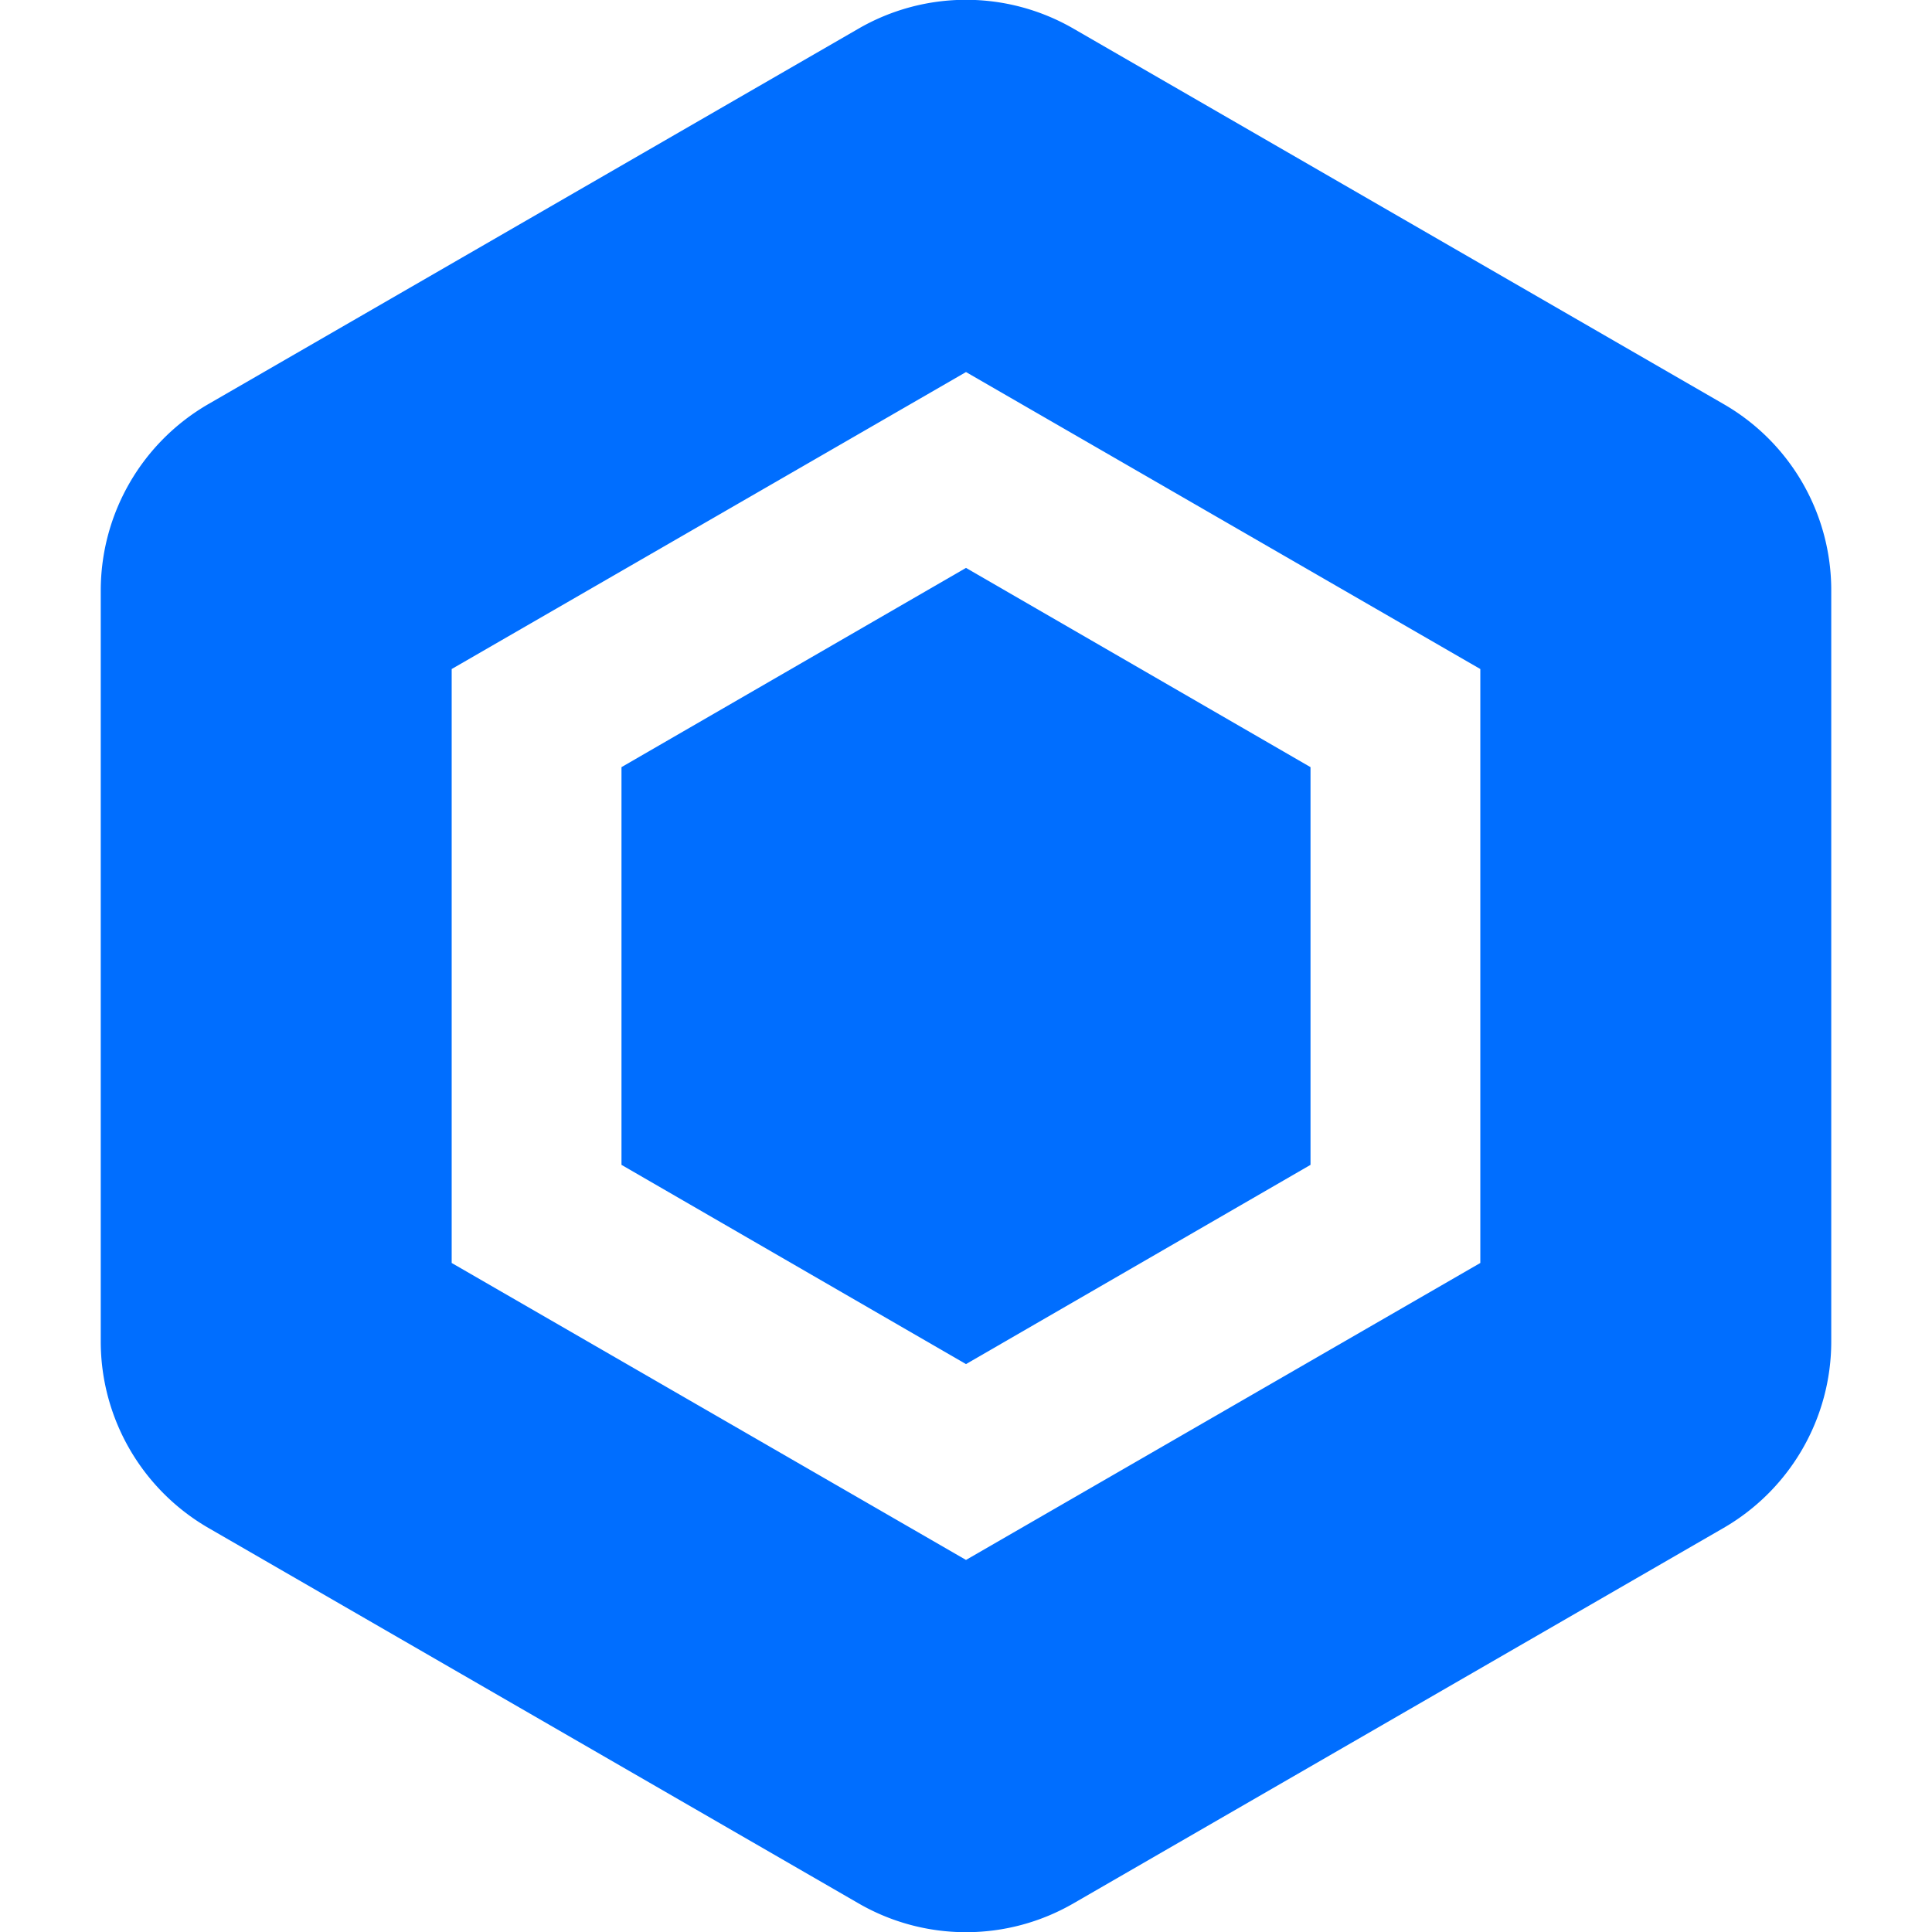 <svg xmlns="http://www.w3.org/2000/svg" viewBox="0 0 512 512"><g fill="#006eff"><path d="M164.7 203.3v105.4l91.3 52.8 91.3-52.8V203.3L256 150.5z"/><path d="M456.8 107.1 284.5 7.6a56.9 56.9 0 0 0-57 0L55.2 107.1a57.1 57.1 0 0 0-28.5 49.4v199c0 20.4 10.9 39.2 28.5 49.4l172.3 99.5a56.9 56.9 0 0 0 57 0l172.3-99.5c17.6-10.2 28.5-29 28.5-49.4v-199a56.9 56.9 0 0 0-28.5-49.4m-64.5 227.6L256 413.4l-136.3-78.7V177.3L256 98.6l136.3 78.7z"/></g></svg>